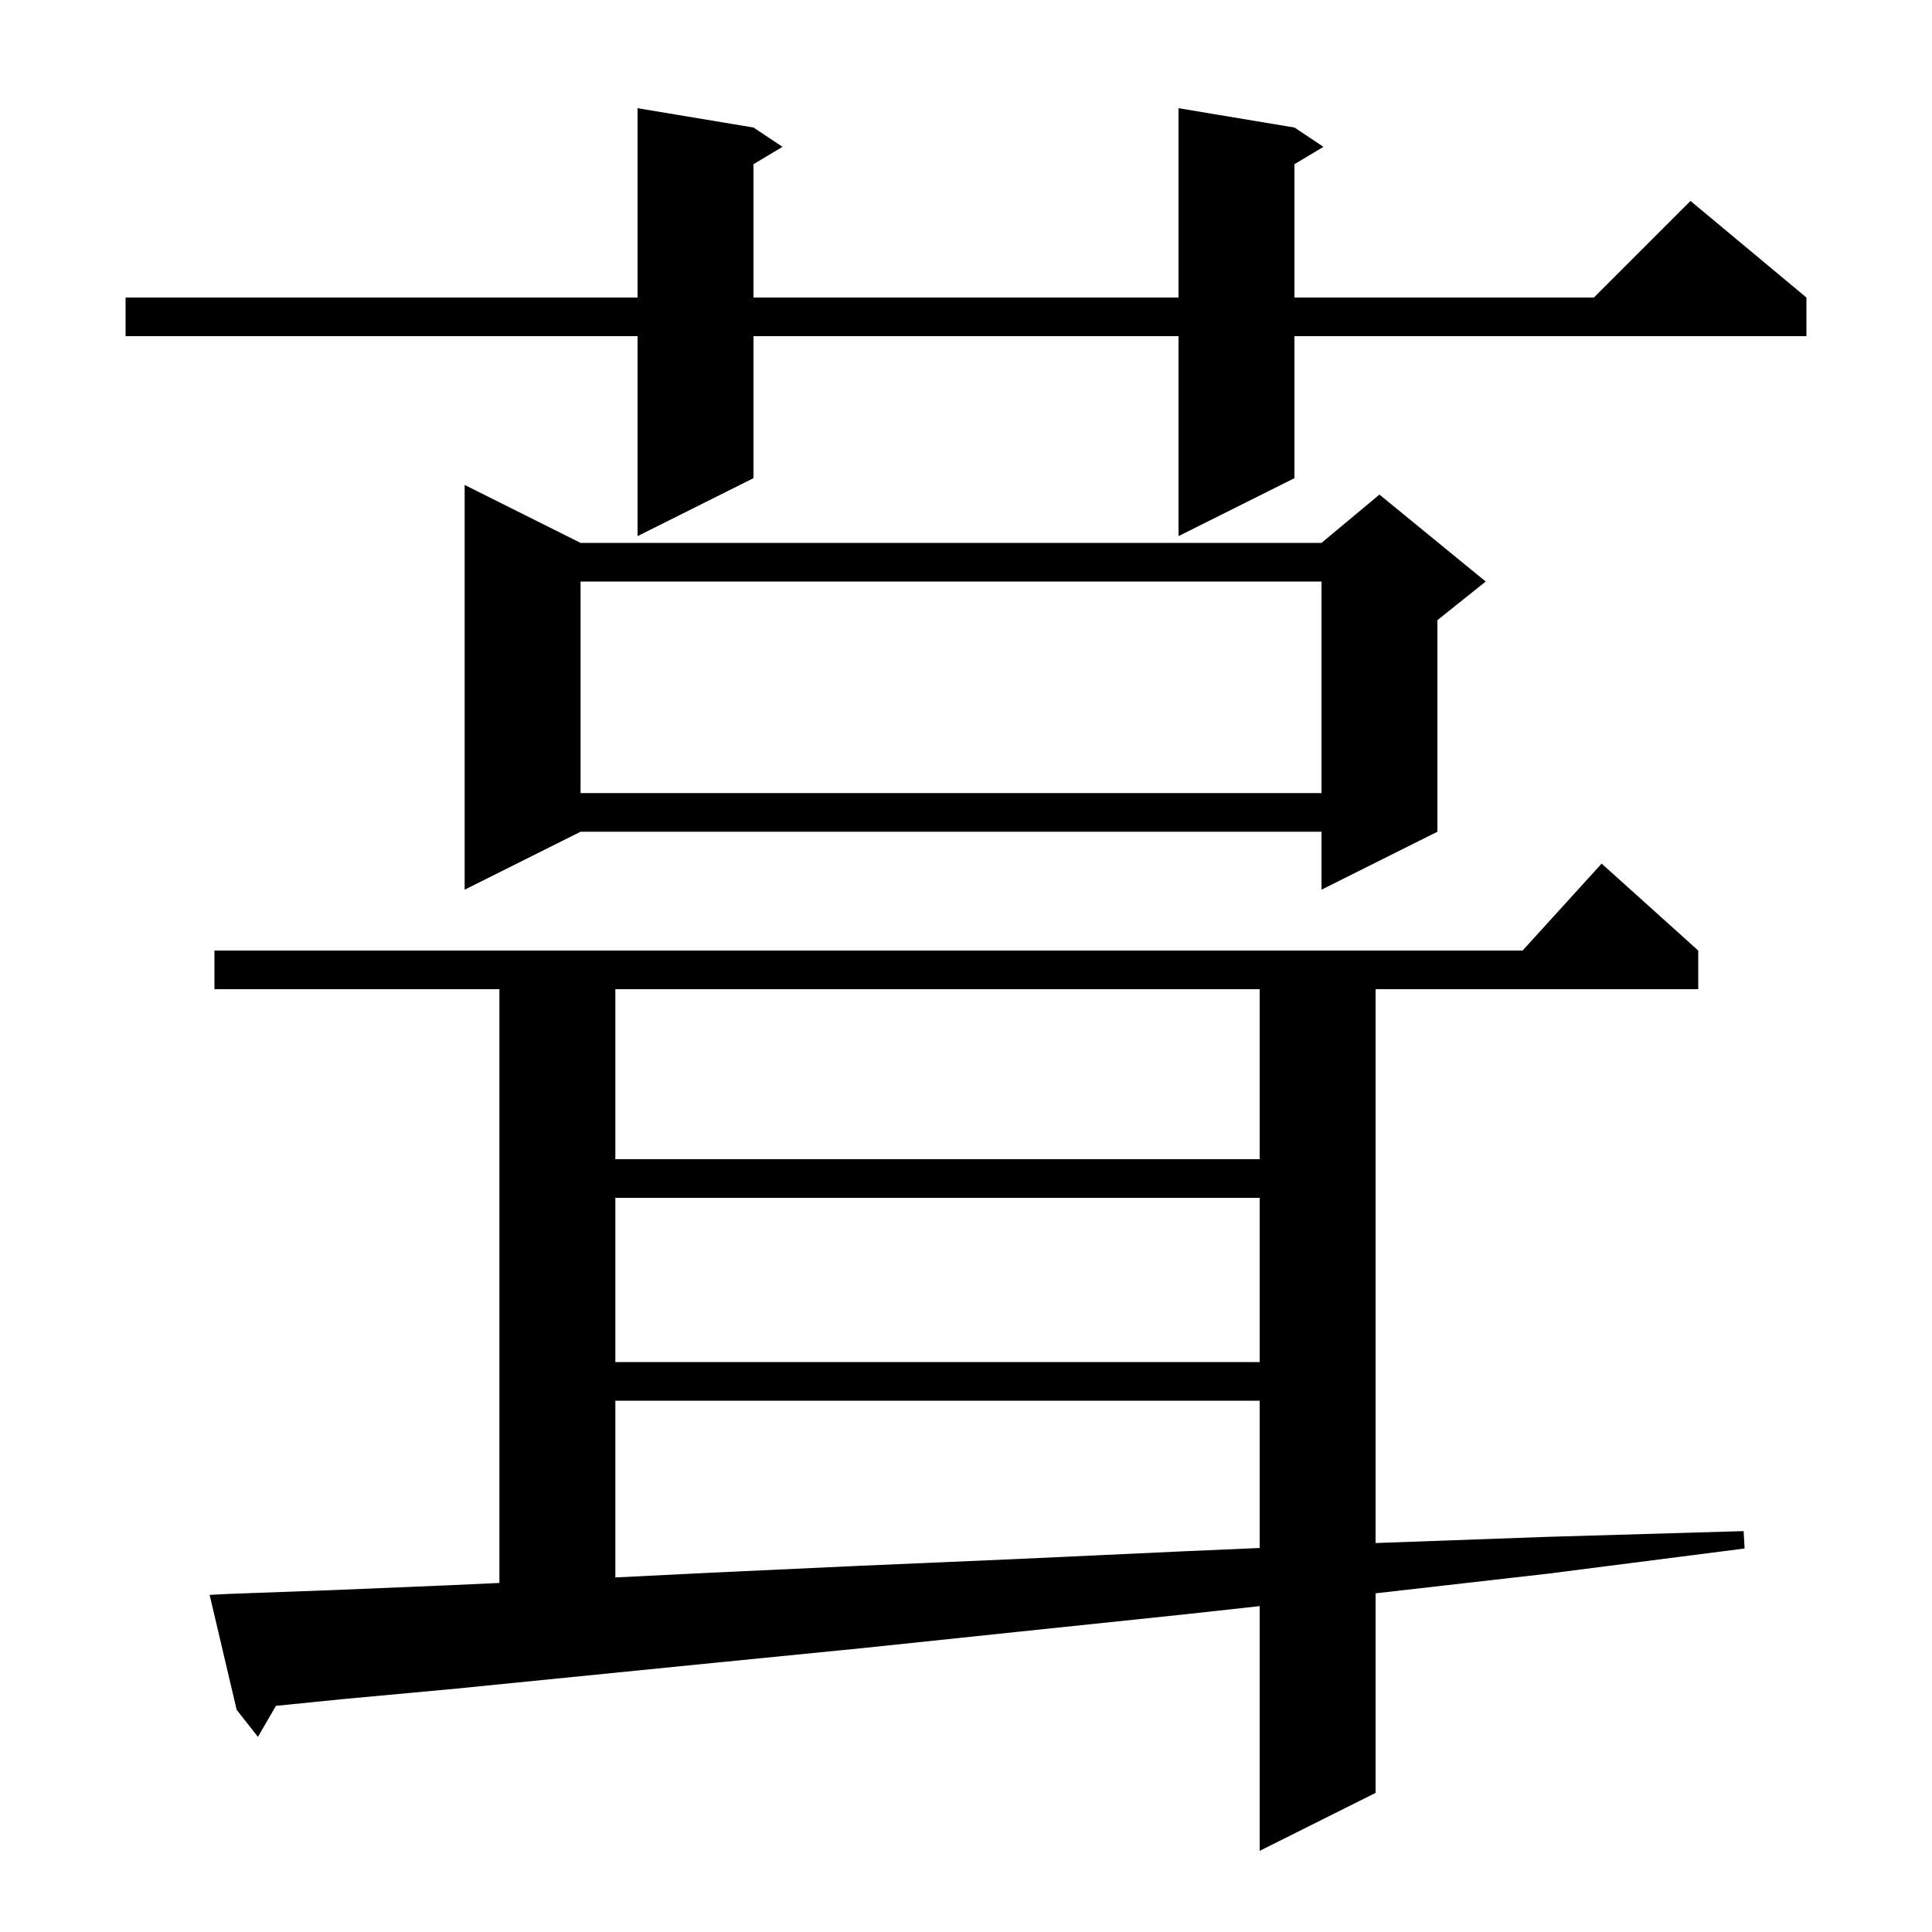 <svg xmlns="http://www.w3.org/2000/svg" xmlns:xlink="http://www.w3.org/1999/xlink" version="1.1" baseProfile="full" viewBox="0 0 200 200" width="200" height="200">
<g fill="black">
<path d="M 23.7 165.0 L 34.6 164.6 L 46.6 164.1 L 51.7 163.865 L 51.7 102.4 L 22.2 102.4 L 22.2 98.4 L 157.618 98.4 L 165.8 89.4 L 175.8 98.4 L 175.8 102.4 L 142.4 102.4 L 142.4 159.735 L 160.0 159.1 L 180.5 158.5 L 180.6 160.3 L 160.3 162.9 L 142.4 164.94 L 142.4 185.6 L 130.4 191.6 L 130.4 166.265 L 122.8 167.1 L 105.6 168.9 L 89.4 170.6 L 74.3 172.1 L 47.3 174.8 L 35.4 175.9 L 28.564 176.59 L 26.7 179.8 L 24.5 177.0 L 21.7 165.1 Z M 63.7 145.0 L 63.7 163.296 L 73.7 162.8 L 88.8 162.1 L 105.0 161.4 L 122.3 160.6 L 130.4 160.246 L 130.4 145.0 Z M 63.7 124.0 L 63.7 141.0 L 130.4 141.0 L 130.4 124.0 Z M 63.7 102.4 L 63.7 120.0 L 130.4 120.0 L 130.4 102.4 Z M 60.1 56.2 L 136.8 56.2 L 142.8 51.2 L 153.8 60.2 L 148.8 64.2 L 148.8 86.1 L 136.8 92.1 L 136.8 86.1 L 60.1 86.1 L 48.1 92.1 L 48.1 50.2 Z M 60.1 60.2 L 60.1 82.1 L 136.8 82.1 L 136.8 60.2 Z M 134.0 13.2 L 137.0 15.2 L 134.0 17.0 L 134.0 30.8 L 165.0 30.8 L 175.0 20.8 L 187.0 30.8 L 187.0 34.8 L 134.0 34.8 L 134.0 49.5 L 122.0 55.5 L 122.0 34.8 L 78.0 34.8 L 78.0 49.5 L 66.0 55.5 L 66.0 34.8 L 13.0 34.8 L 13.0 30.8 L 66.0 30.8 L 66.0 11.2 L 78.0 13.2 L 81.0 15.2 L 78.0 17.0 L 78.0 30.8 L 122.0 30.8 L 122.0 11.2 Z " />
</g>
</svg>
